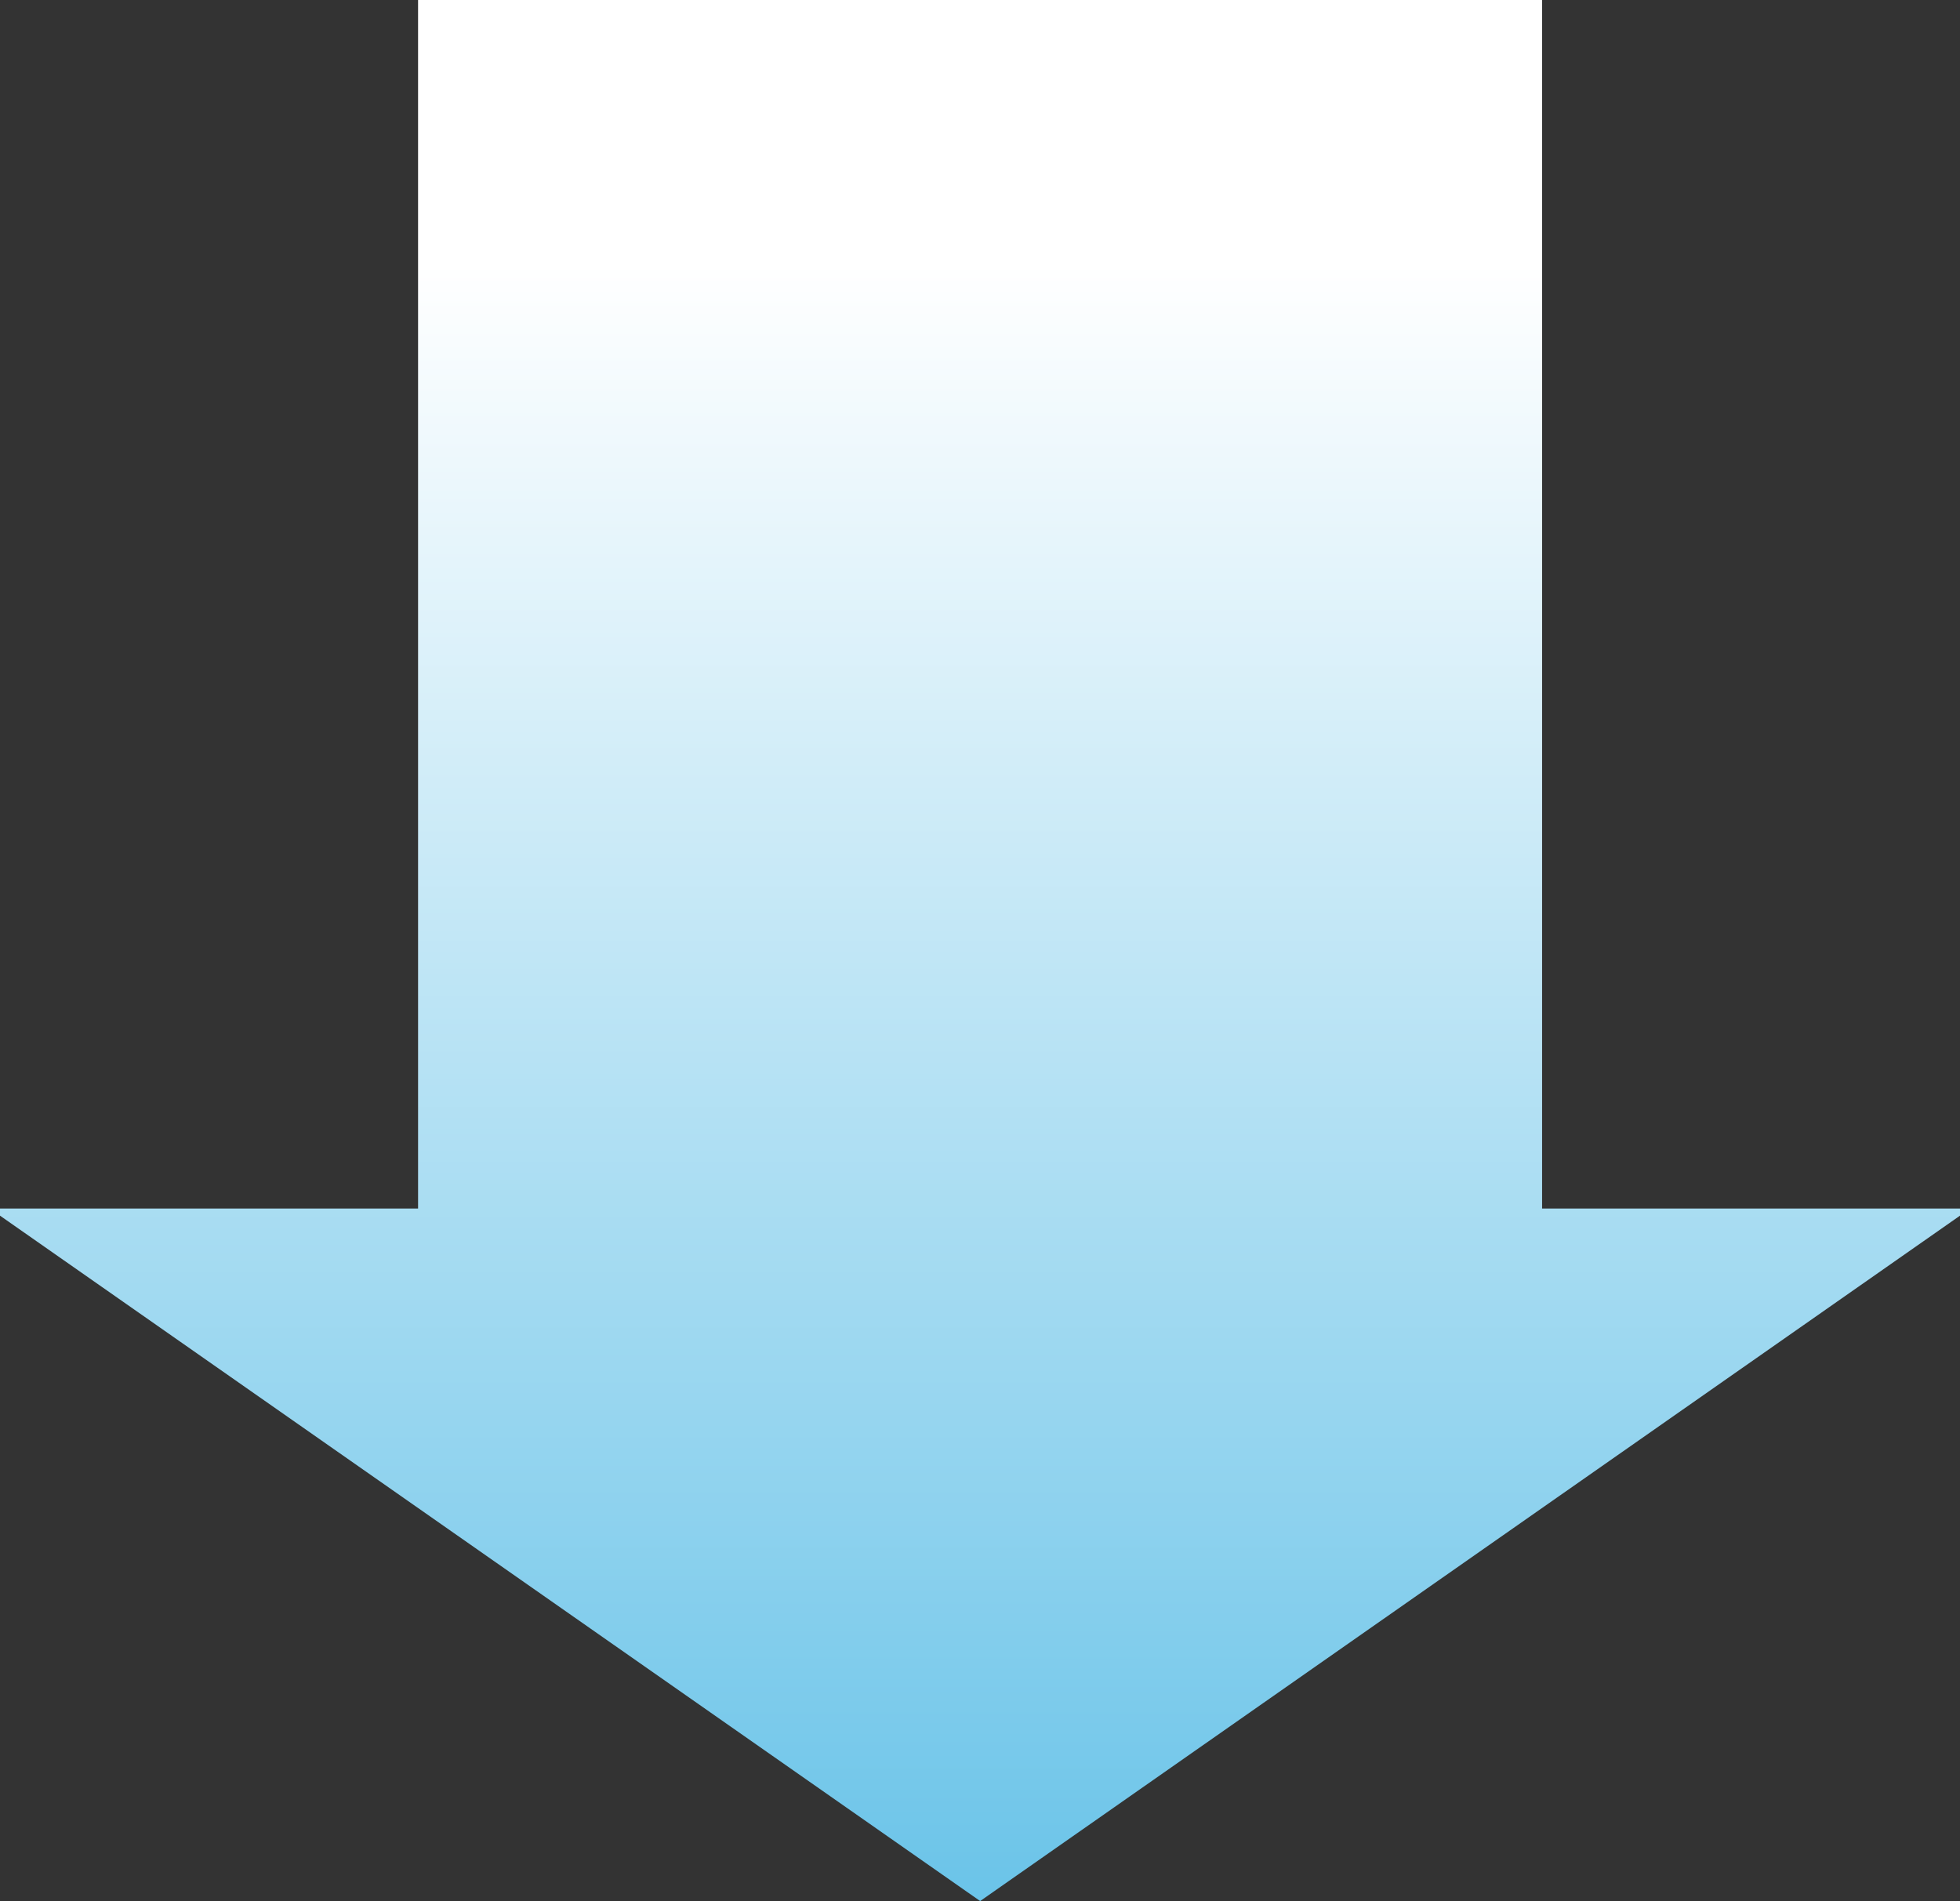 <svg id="レイヤー_1" data-name="レイヤー 1" xmlns="http://www.w3.org/2000/svg" xmlns:xlink="http://www.w3.org/1999/xlink" width="123.44" height="119.74" viewBox="0 0 123.44 119.74"><rect x="0" y="0" width="123.44" height="119.74" fill="#333333" stroke="none"/><defs><style>.cls-1{fill:url(#名称未設定グラデーション_2);}</style><linearGradient id="名称未設定グラデーション_2" x1="61.72" y1="16.67" x2="61.72" y2="122.76" gradientUnits="userSpaceOnUse"><stop offset="0" stop-color="#fff"/><stop offset="1" stop-color="#66c2e8"/></linearGradient></defs><polygon class="cls-1" points="97.12 76.12 97.12 0 26.33 0 26.33 76.12 0 76.12 0 76.57 61.73 119.74 123.44 76.57 123.44 76.12 97.12 76.12"/></svg>